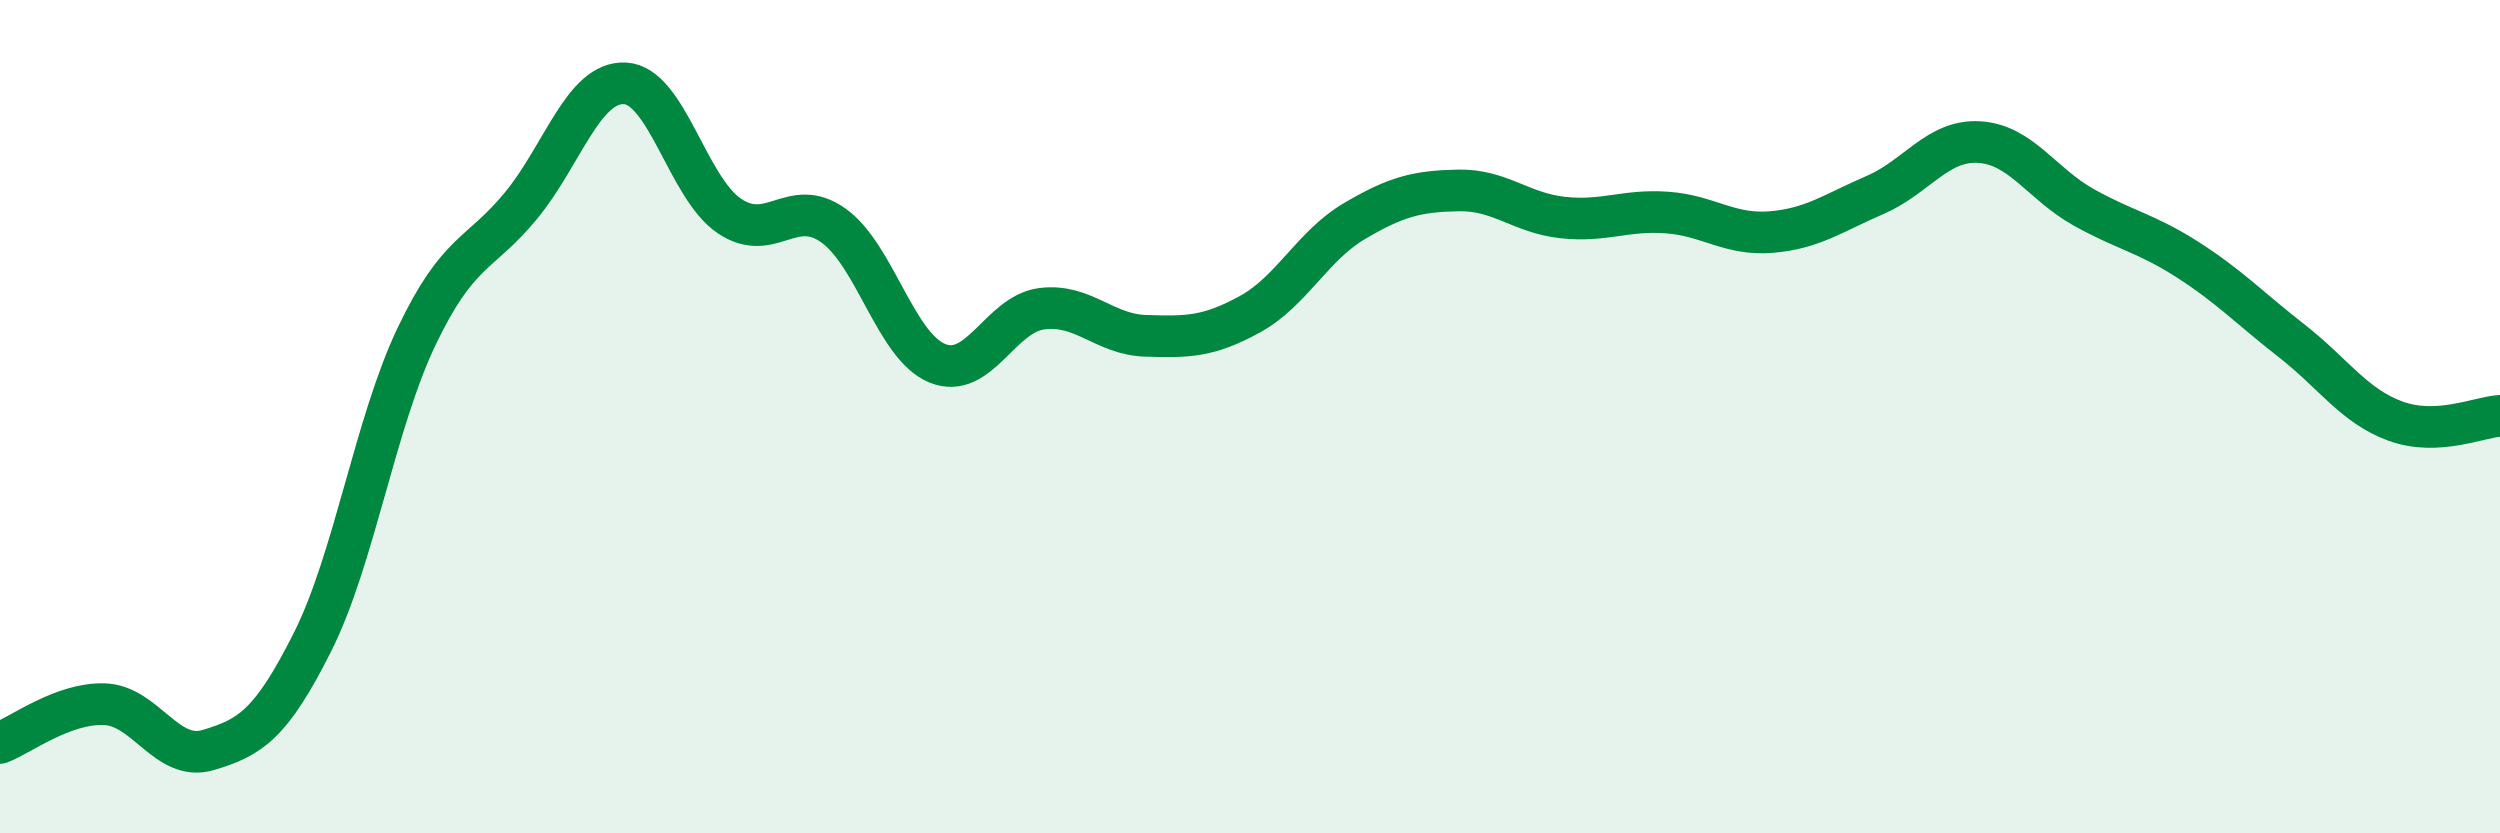 
    <svg width="60" height="20" viewBox="0 0 60 20" xmlns="http://www.w3.org/2000/svg">
      <path
        d="M 0,17.83 C 0.5,17.64 1.5,16.87 2.5,16.9 C 3.5,16.93 4,18.3 5,18 C 6,17.7 6.5,17.4 7.5,15.41 C 8.5,13.42 9,10.16 10,8.07 C 11,5.98 11.5,6.15 12.5,4.94 C 13.5,3.73 14,1.95 15,2 C 16,2.05 16.5,4.5 17.5,5.18 C 18.5,5.86 19,4.7 20,5.41 C 21,6.12 21.5,8.32 22.5,8.72 C 23.5,9.12 24,7.54 25,7.41 C 26,7.28 26.5,8.03 27.5,8.06 C 28.5,8.09 29,8.09 30,7.54 C 31,6.99 31.5,5.9 32.5,5.31 C 33.5,4.72 34,4.59 35,4.57 C 36,4.55 36.5,5.11 37.5,5.22 C 38.5,5.33 39,5.03 40,5.1 C 41,5.17 41.5,5.65 42.5,5.57 C 43.5,5.49 44,5.11 45,4.68 C 46,4.25 46.5,3.35 47.5,3.41 C 48.5,3.47 49,4.41 50,4.97 C 51,5.53 51.5,5.59 52.5,6.23 C 53.5,6.87 54,7.4 55,8.18 C 56,8.96 56.5,9.75 57.5,10.11 C 58.5,10.47 59.5,10.01 60,9.98L60 20L0 20Z"
        fill="#008740"
        opacity="0.1"
        stroke-linecap="round"
        stroke-linejoin="round"
      />
      <path
        d="M 0,17.83 C 0.5,17.64 1.5,16.87 2.5,16.9 C 3.5,16.93 4,18.3 5,18 C 6,17.7 6.5,17.4 7.5,15.41 C 8.5,13.42 9,10.16 10,8.07 C 11,5.98 11.5,6.15 12.5,4.94 C 13.5,3.73 14,1.95 15,2 C 16,2.05 16.5,4.5 17.5,5.18 C 18.5,5.86 19,4.7 20,5.41 C 21,6.12 21.5,8.32 22.5,8.72 C 23.5,9.12 24,7.54 25,7.41 C 26,7.28 26.5,8.03 27.5,8.06 C 28.5,8.09 29,8.09 30,7.54 C 31,6.99 31.5,5.9 32.5,5.31 C 33.5,4.72 34,4.59 35,4.57 C 36,4.55 36.5,5.11 37.5,5.22 C 38.5,5.33 39,5.03 40,5.1 C 41,5.17 41.5,5.65 42.5,5.57 C 43.5,5.49 44,5.11 45,4.68 C 46,4.25 46.5,3.35 47.5,3.41 C 48.5,3.47 49,4.41 50,4.97 C 51,5.53 51.5,5.59 52.5,6.23 C 53.5,6.87 54,7.4 55,8.18 C 56,8.96 56.5,9.75 57.5,10.11 C 58.5,10.47 59.5,10.01 60,9.98"
        stroke="#008740"
        stroke-width="1"
        fill="none"
        stroke-linecap="round"
        stroke-linejoin="round"
      />
    </svg>
  